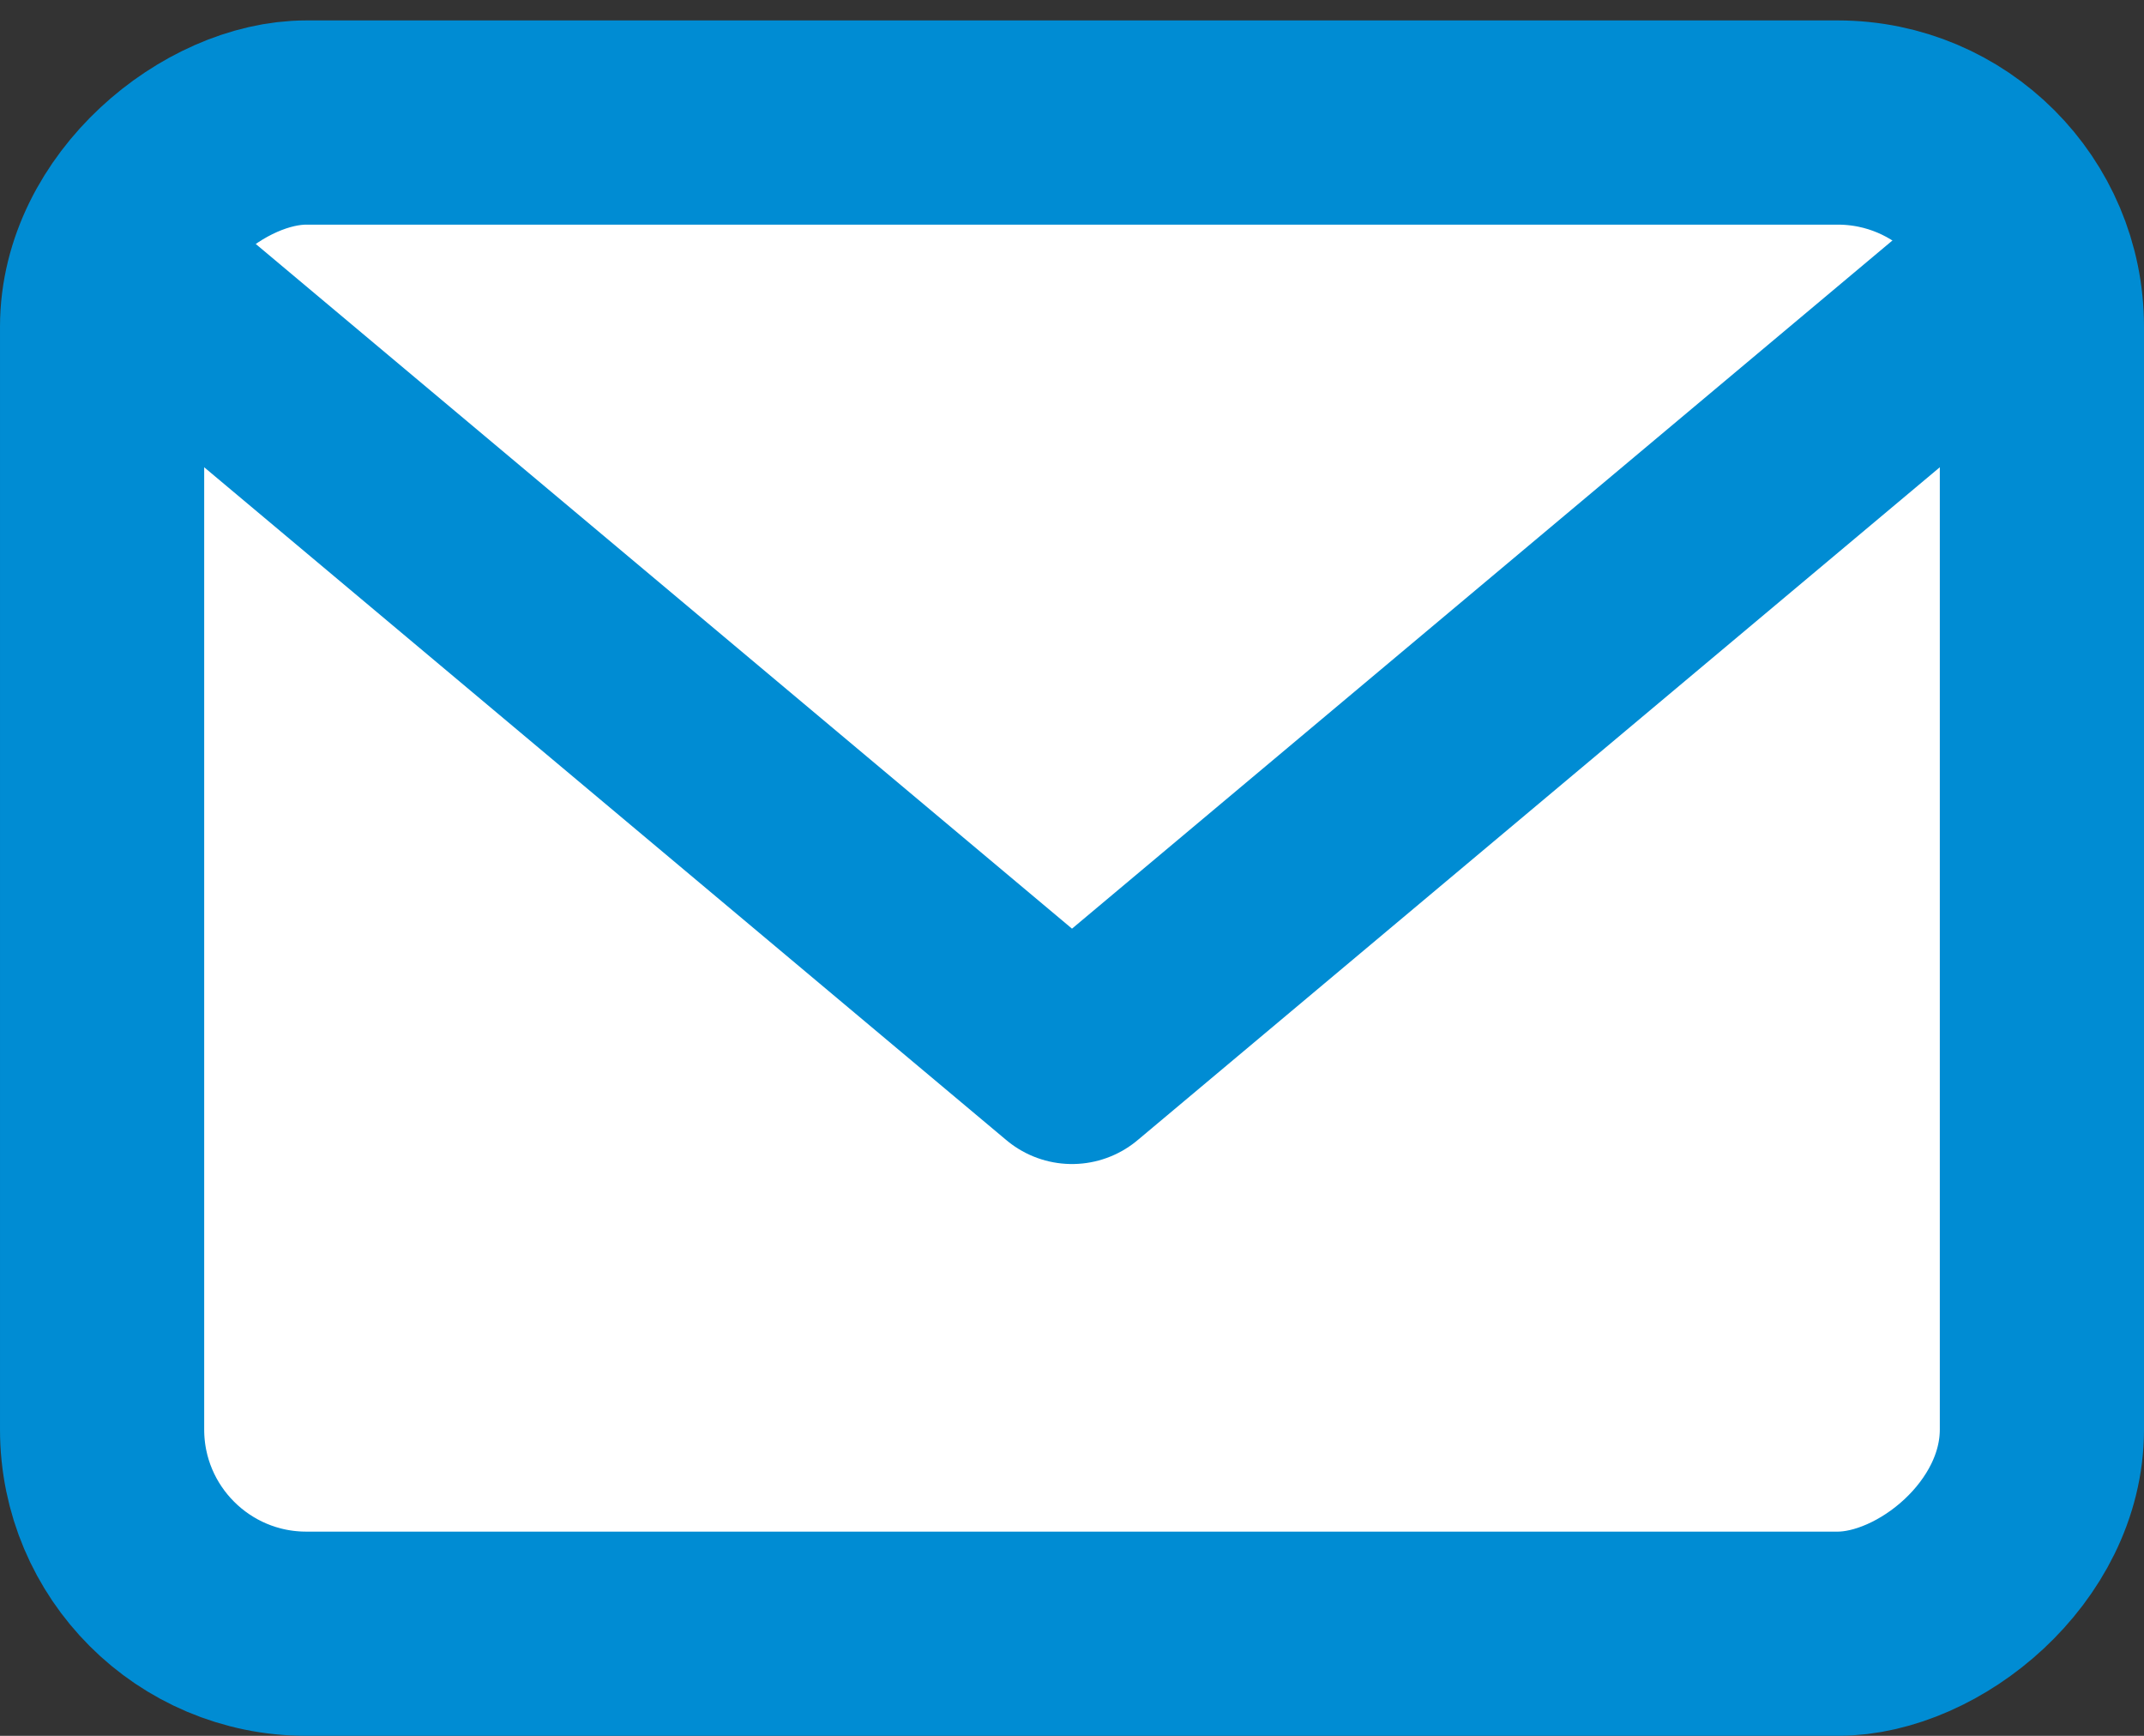 <svg width="21" height="17" viewBox="0 0 21 17" fill="none" xmlns="http://www.w3.org/2000/svg">
<rect x="0" y="0" width="21" height="17" fill="#333333" stroke="none"/>
<g id="Group 116">
<g id="Group 14">
<rect id="Rectangle 60" x="20" y="1.2" width="14.8" height="19" rx="2" transform="rotate(90 20 1.2)" fill="white" stroke="#008CD3" stroke-width="2"/>
</g>
<path id="Vector 2" d="M1.2 2.6L10.5 10.4L19.8 2.6" stroke="#008CD3" stroke-width="2" stroke-linejoin="round"/>
</g>
</svg>
